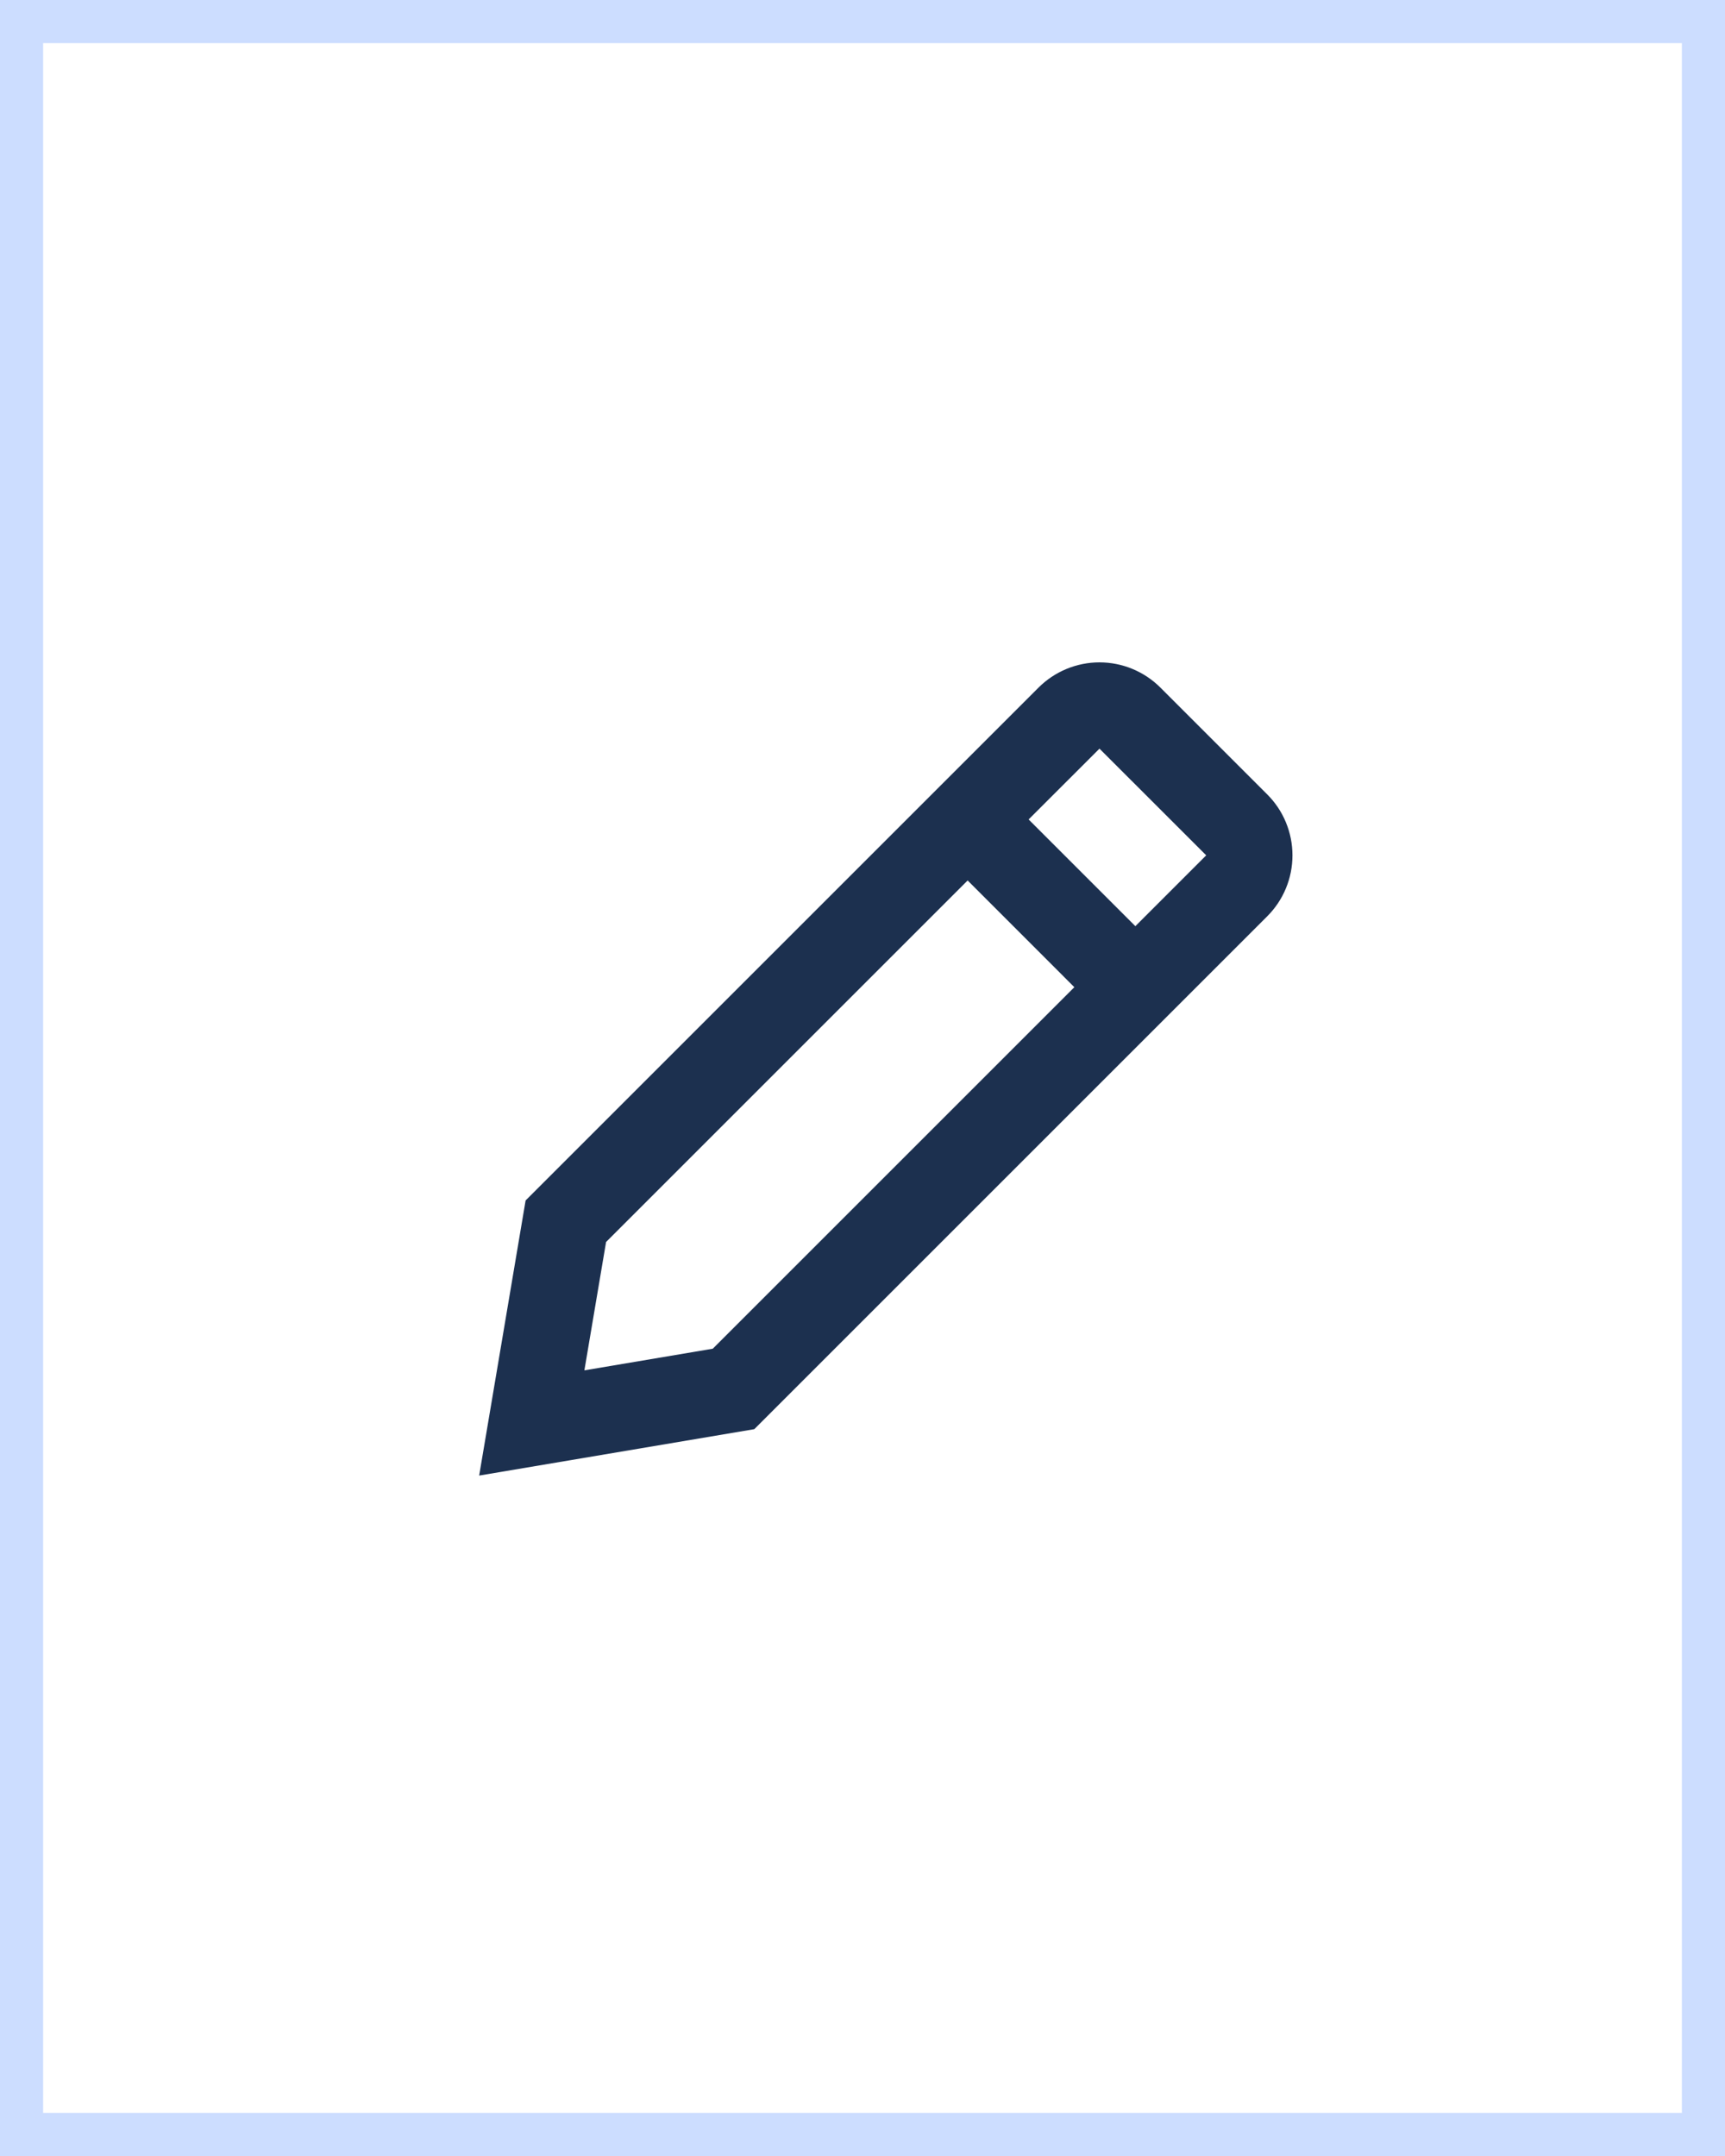 <svg xmlns="http://www.w3.org/2000/svg" width="40" height="50" viewBox="0 0 40 50" fill="none"><rect x="0" y="0" width="40" height="50" fill="#808080" stroke="none"/><rect x="0.5" y="0.5" width="39" height="49" fill="white"></rect><rect x="0.5" y="0.5" width="39" height="49" stroke="#CCDDFF"></rect><path d="M24.081 15.947C24.456 15.572 24.965 15.361 25.495 15.361C26.026 15.361 26.534 15.572 26.909 15.947L29.384 18.422C29.57 18.608 29.718 18.828 29.818 19.071C29.919 19.314 29.97 19.574 29.97 19.837C29.97 20.099 29.919 20.359 29.818 20.602C29.718 20.845 29.57 21.065 29.384 21.251L17.491 33.144L11.111 34.22L12.188 27.84L24.081 15.947ZM23.852 19.004L26.327 21.479L27.97 19.836L25.495 17.362L23.852 19.004ZM24.912 22.894L22.438 20.419L14.054 28.803L13.551 31.78L16.528 31.278L24.912 22.894Z" fill="#1C304F"></path></svg>